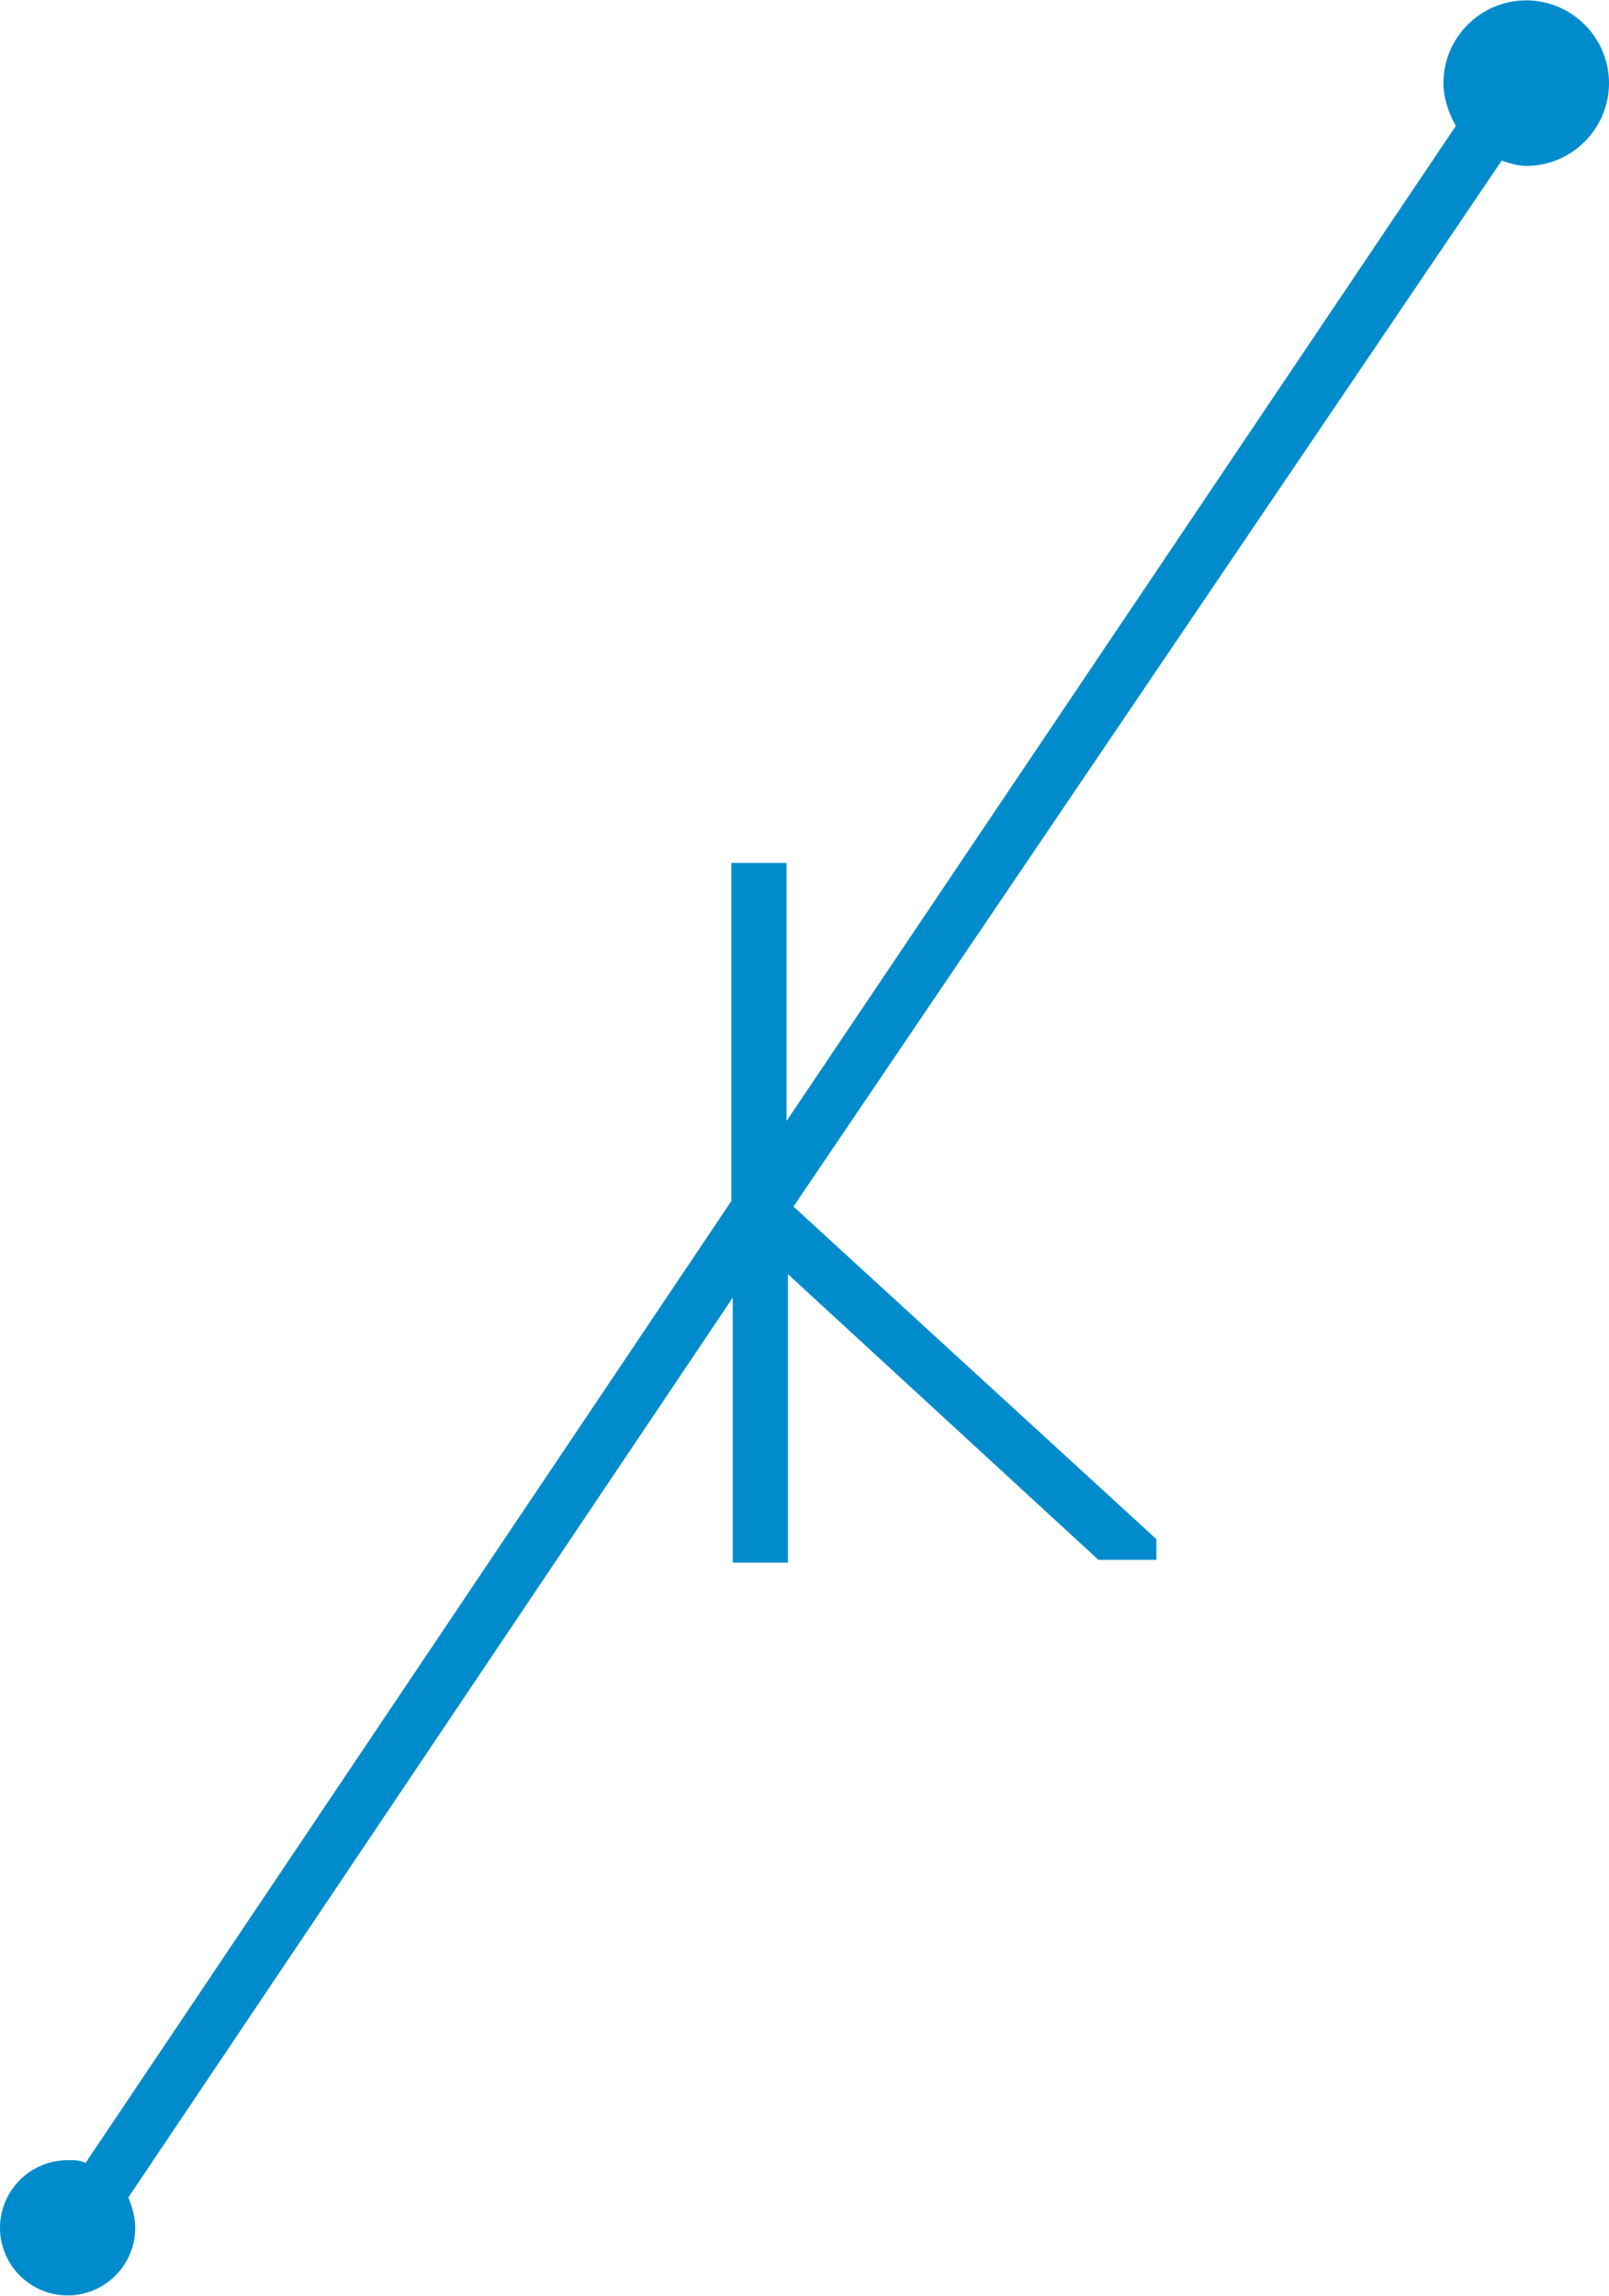 <?xml version="1.0" encoding="UTF-8"?>
<!DOCTYPE svg PUBLIC "-//W3C//DTD SVG 1.1//EN" "http://www.w3.org/Graphics/SVG/1.1/DTD/svg11.dtd">
<!-- Creator: CorelDRAW -->
<svg xmlns="http://www.w3.org/2000/svg" xml:space="preserve" width="7.596mm" height="10.837mm" version="1.1" style="shape-rendering:geometricPrecision; text-rendering:geometricPrecision; image-rendering:optimizeQuality; fill-rule:evenodd; clip-rule:evenodd"
viewBox="0 0 11.66 16.63"
 xmlns:xlink="http://www.w3.org/1999/xlink"
 xmlns:xodm="http://www.corel.com/coreldraw/odm/2003">
 <defs>
  <style type="text/css">
   <![CDATA[
    .fil0 {fill:#008CCC;fill-rule:nonzero}
   ]]>
  </style>
 </defs>
 <g id="Capa_x0020_1">
  <path class="fil0" d="M10.88 1.16c0.05,0.02 0.13,0.04 0.18,0.04 0.33,0 0.6,-0.27 0.6,-0.6 0,-0.33 -0.27,-0.6 -0.6,-0.6 -0.33,0 -0.6,0.27 -0.6,0.6 0,0.11 0.04,0.22 0.09,0.31l-4.85 7.21 0 -1.87 -0.4 0 0 2.45 -4.68 6.97c-0.04,-0.02 -0.07,-0.02 -0.13,-0.02 -0.27,0 -0.49,0.22 -0.49,0.49 0,0.27 0.22,0.49 0.49,0.49 0.27,0 0.49,-0.22 0.49,-0.49 0,-0.07 -0.02,-0.15 -0.05,-0.22l4.38 -6.52 0 1.92 0.4 0 0 -2.09 2.25 2.07 0.42 0 0 -0.15 -2.63 -2.41 5.14 -7.59z"/>
 </g>
</svg>
